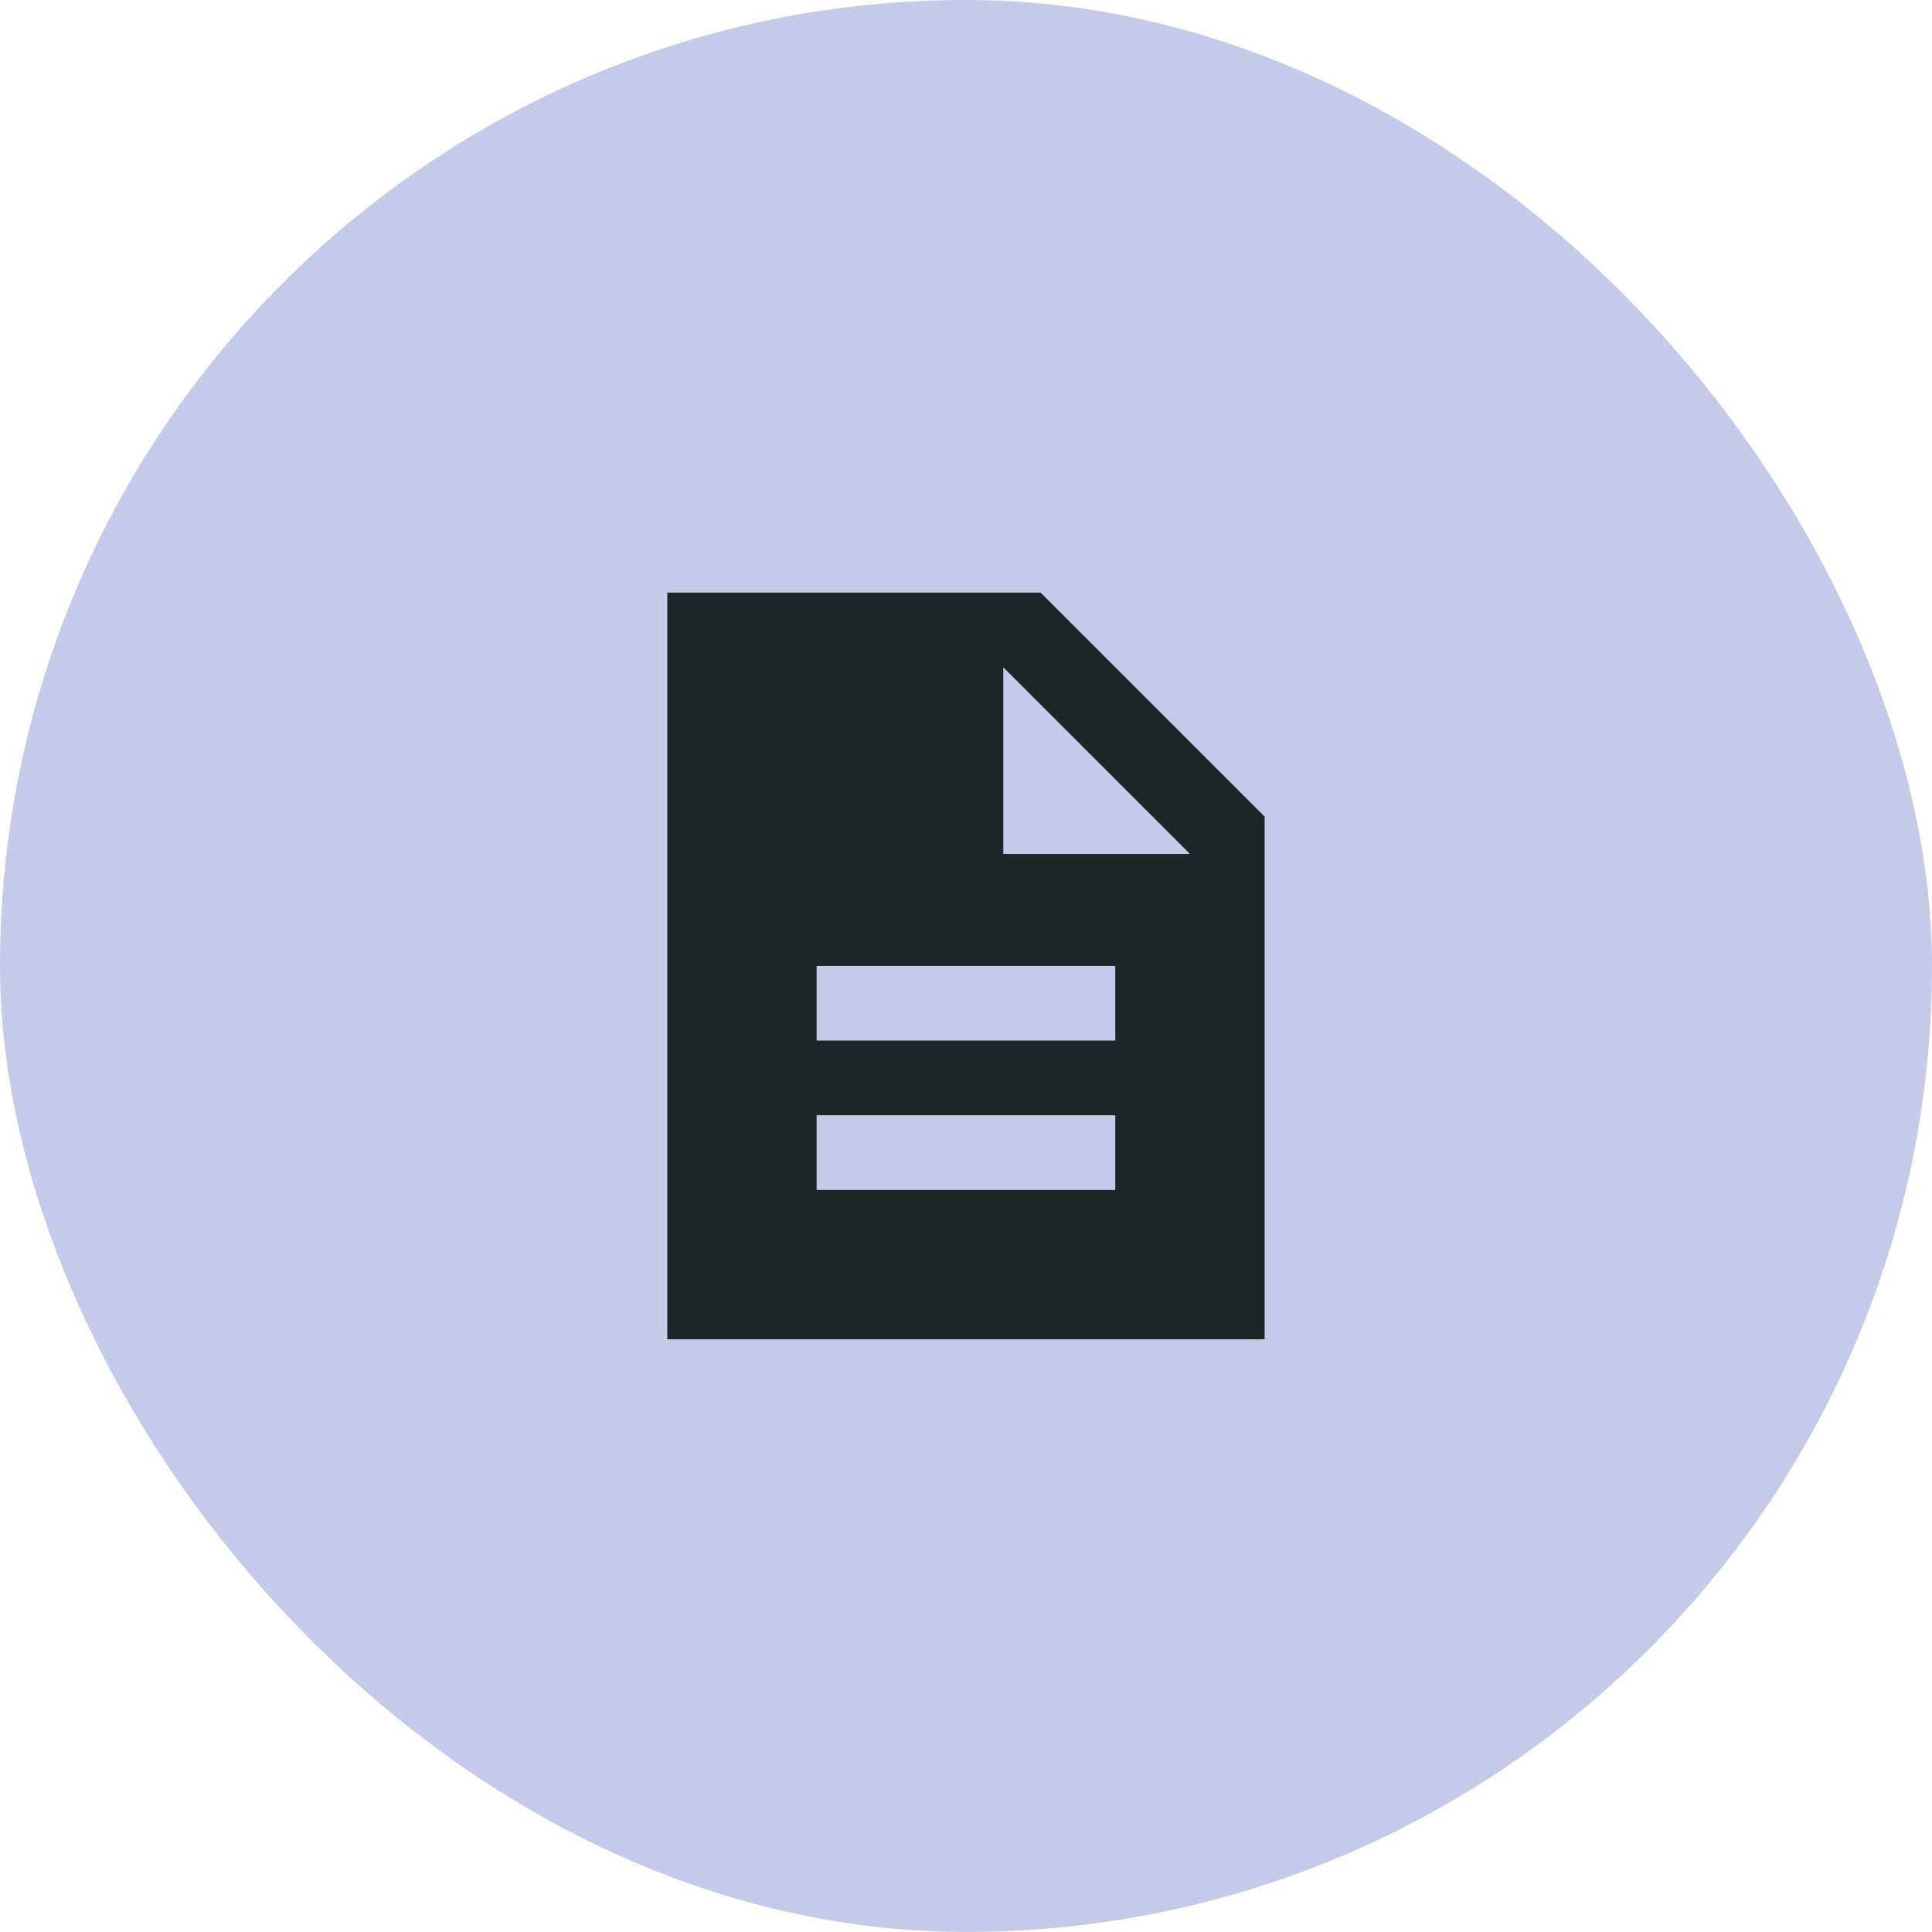 <?xml version="1.0" encoding="UTF-8"?>
<svg xmlns="http://www.w3.org/2000/svg" width="69" height="69" viewBox="0 0 69 69" fill="none">
  <rect y="-0.001" width="68.999" height="68.999" rx="34.499" fill="#C5CAE9"></rect>
  <path d="M29.165 42.498H39.832V39.831H29.165V42.498ZM29.165 37.164H39.832V34.498H29.165V37.164ZM23.832 47.831V21.165H37.165L45.165 29.165V47.831H23.832ZM35.832 30.498H42.499L35.832 23.831V30.498Z" fill="#1E2627"></path>
</svg>
